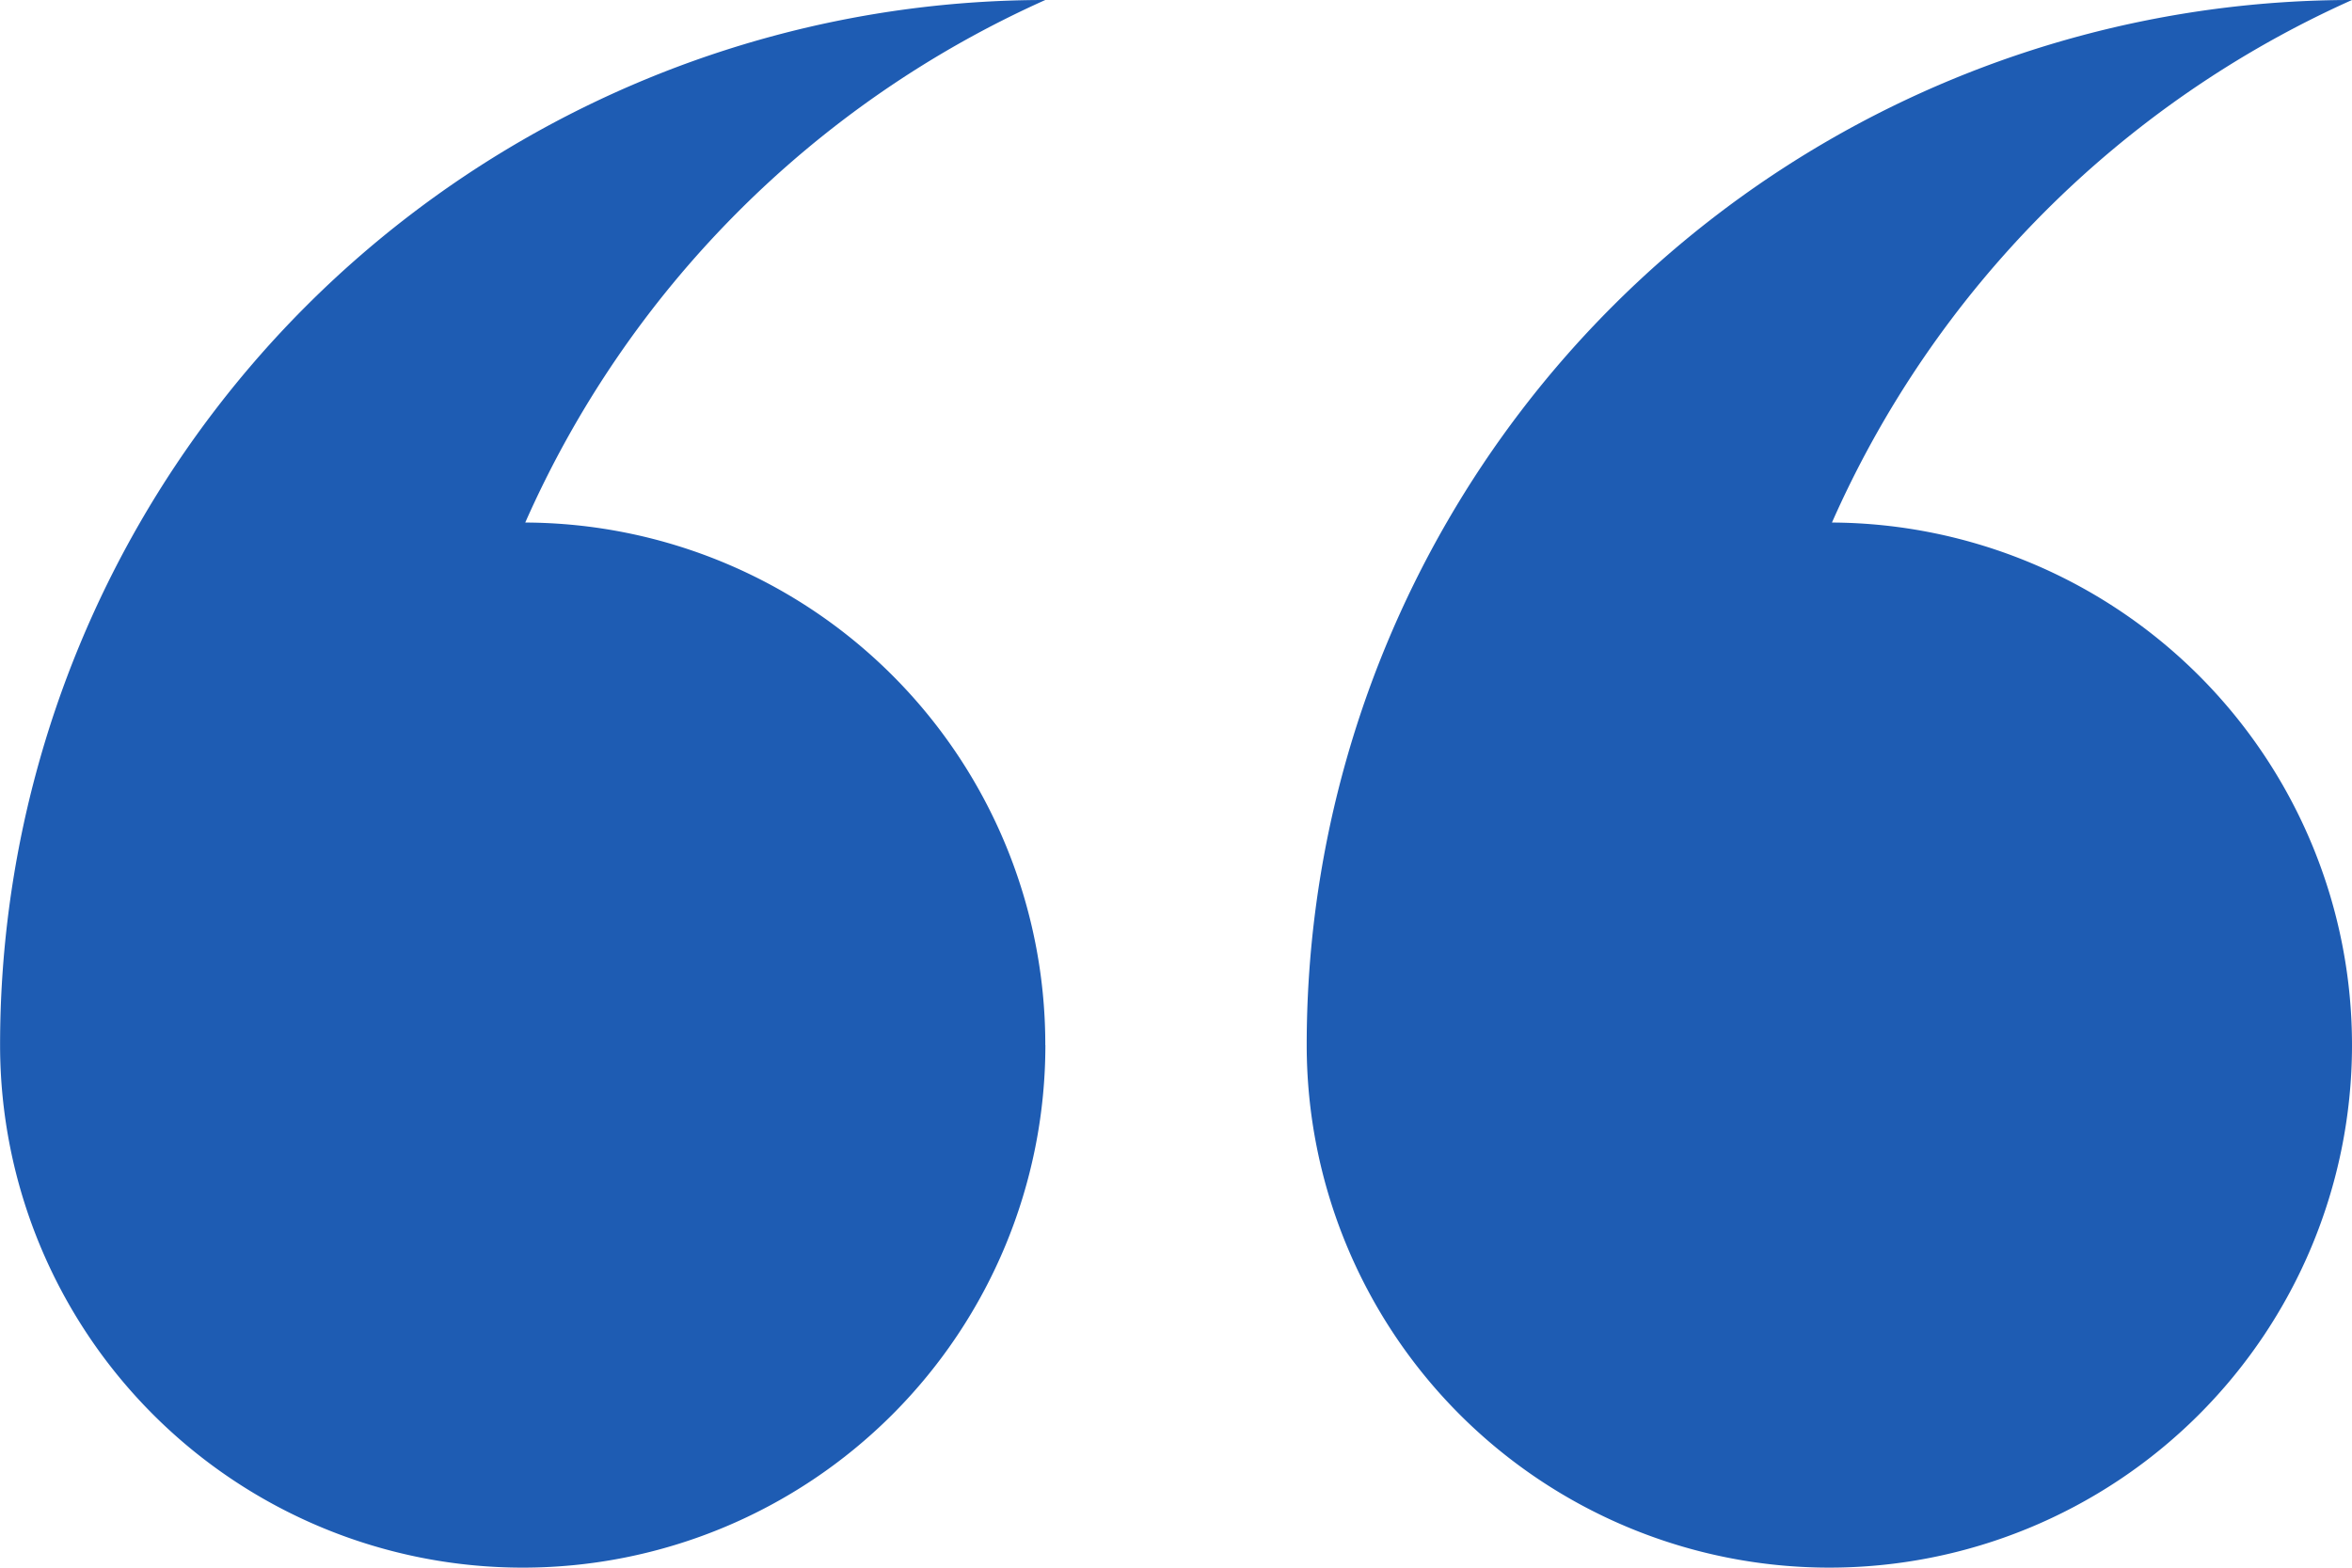 <?xml version="1.0" encoding="UTF-8"?>
<svg xmlns="http://www.w3.org/2000/svg" width="28" height="18.667" viewBox="0 0 28 18.667">
  <path id="Path_15996" data-name="Path 15996" d="M122.609,121.022a6.222,6.222,0,1,1-6.253,6.222A12.441,12.441,0,0,1,128.8,114.8,12.229,12.229,0,0,0,122.609,121.022Zm-9.364,6.222a6.222,6.222,0,0,1-12.444,0A12.441,12.441,0,0,1,113.244,114.8a12.23,12.23,0,0,0-6.191,6.222A6.214,6.214,0,0,1,113.244,127.244Z" transform="translate(-100.8 -114.8)" fill="#1e5cb3" fill-rule="evenodd"></path>
</svg>
